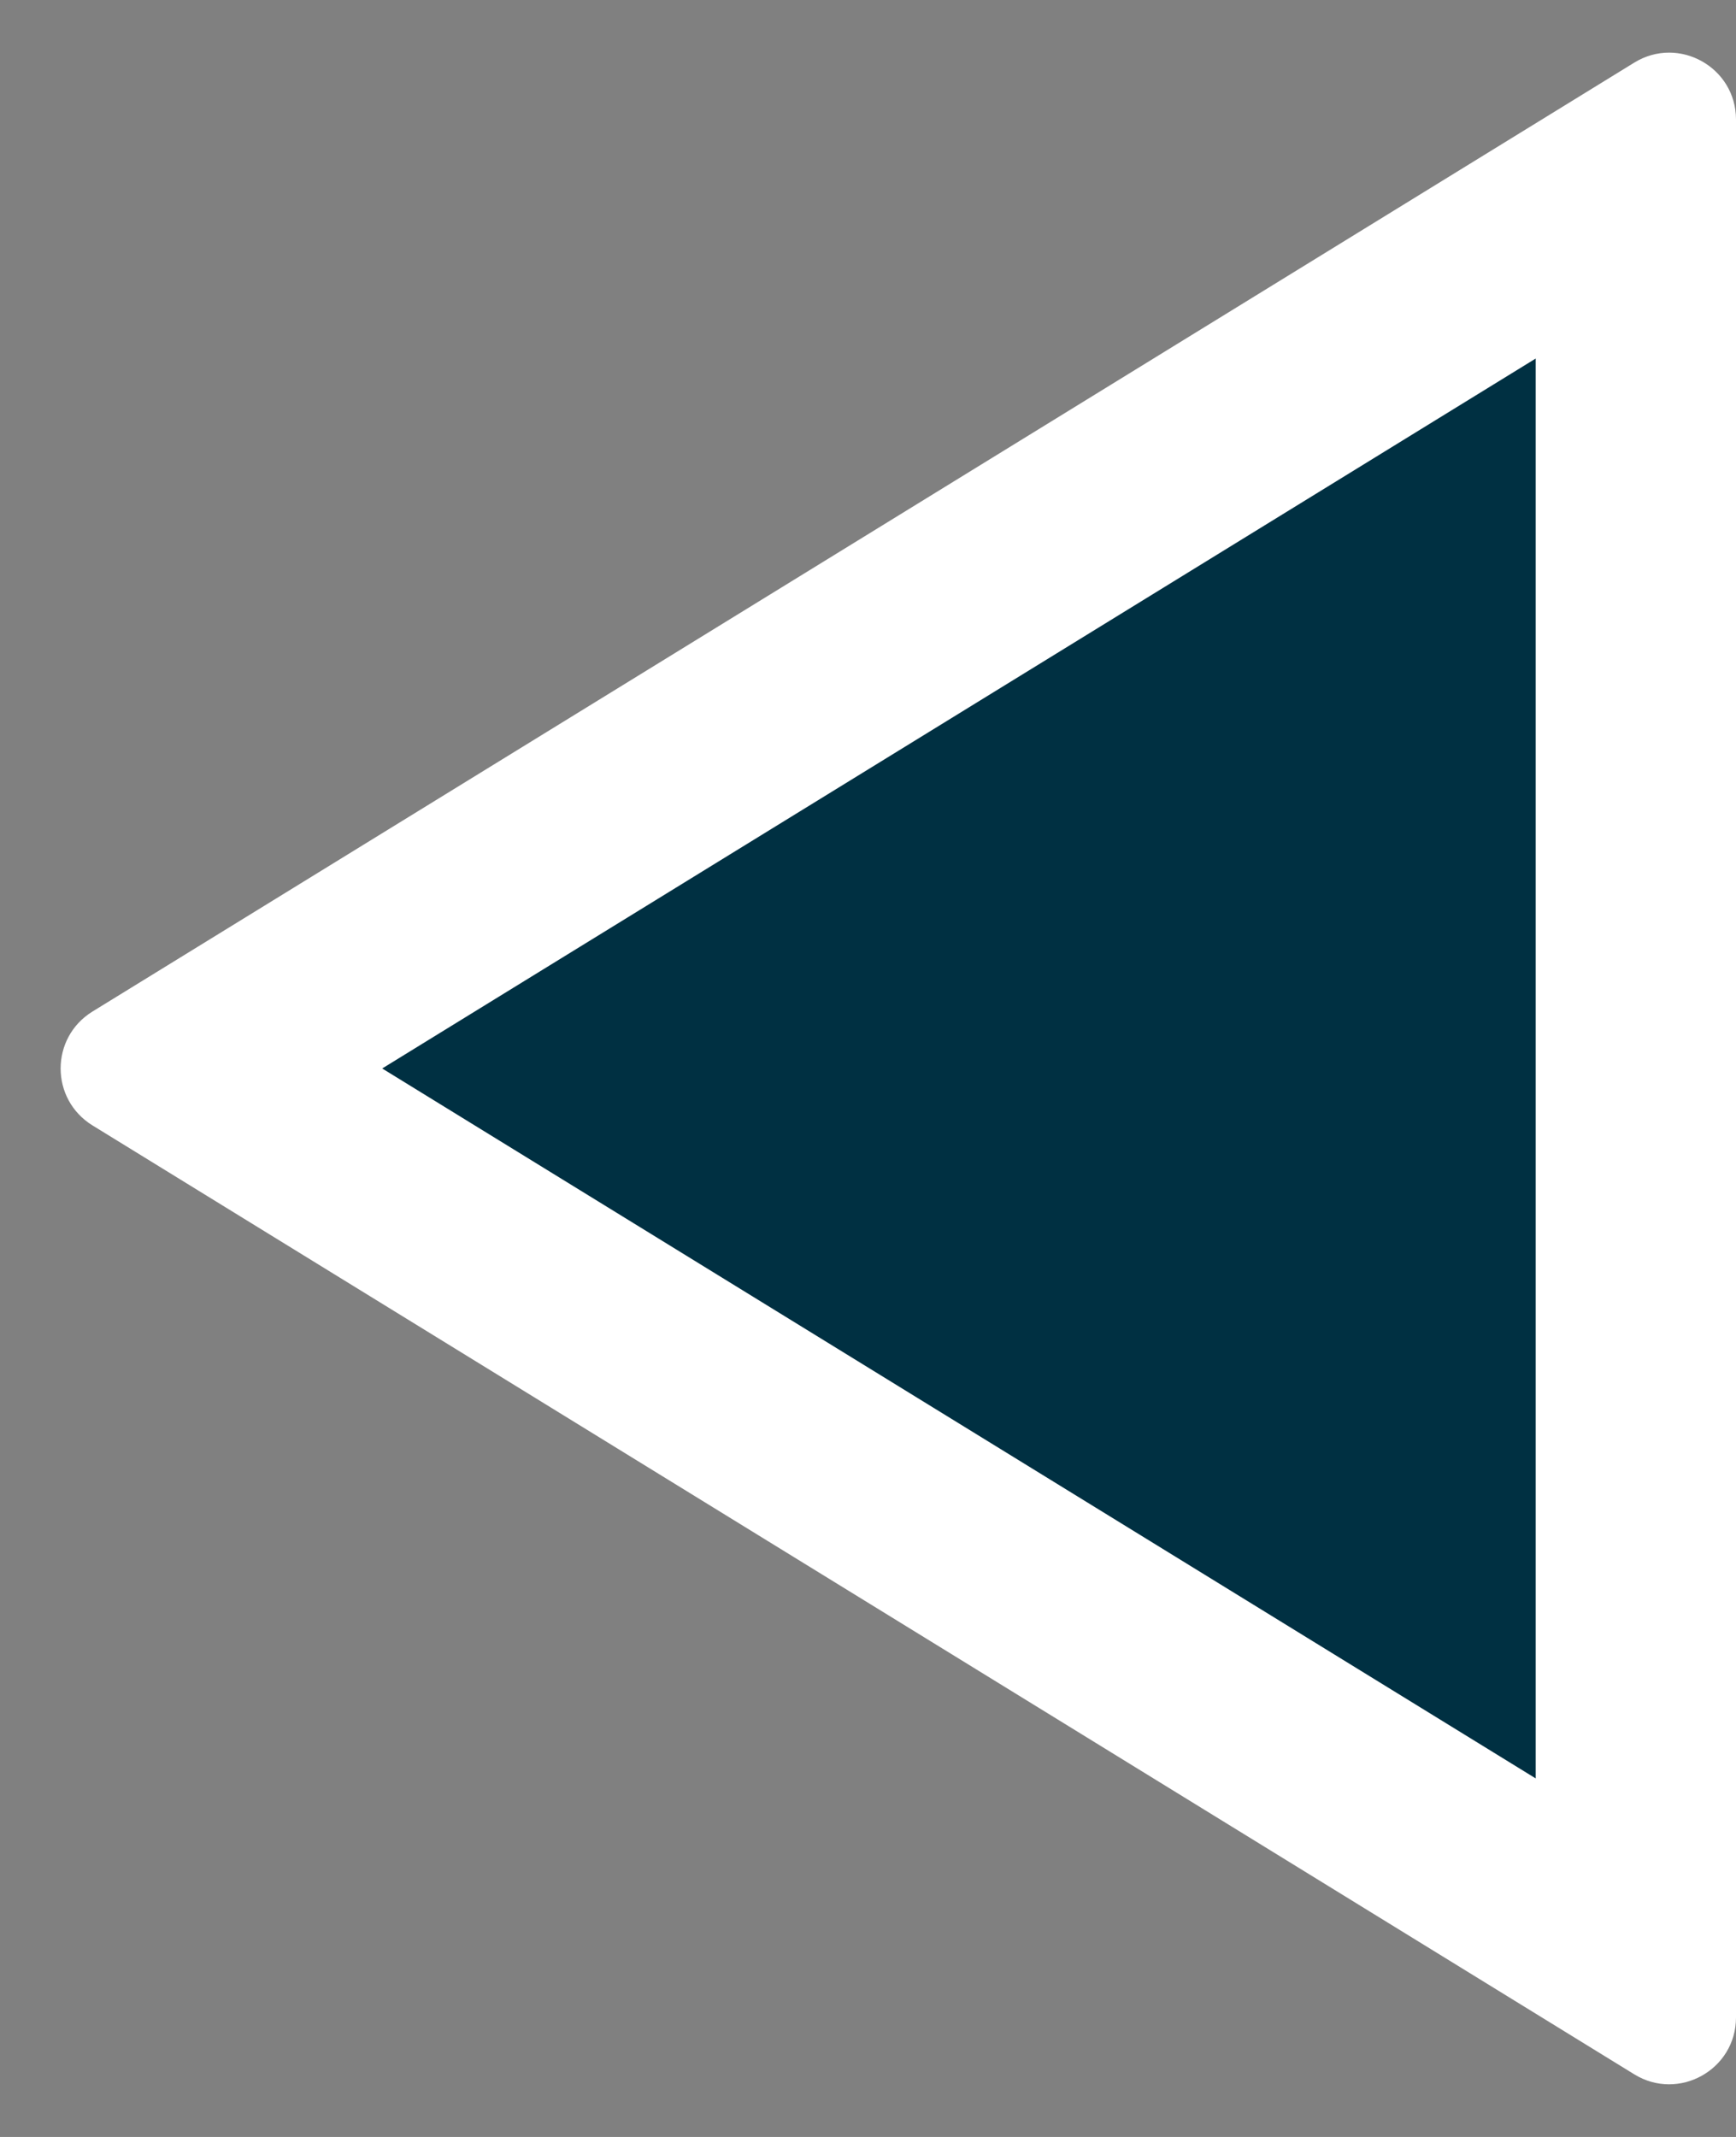 <svg xmlns="http://www.w3.org/2000/svg" width="26" height="32" viewBox="0 0 26 32">
  <rect x="0" y="0" width="26" height="32" fill="#808080" stroke="none"/>
  <g id="Carousel_arrow" data-name="Carousel arrow" transform="translate(26 32) rotate(180)">
    <g id="Triangle" transform="translate(26) rotate(90)" fill="#003042">
      <path d="M 29.316 24.5 L 2.684 24.5 L 16 2.862 L 29.316 24.5 Z" stroke="none"/>
      <path d="M 16 5.724 L 5.369 23 L 26.631 23 L 16 5.724 M 16 0.908 C 16.328 0.908 16.656 1.067 16.852 1.384 L 31.062 24.476 C 31.472 25.142 30.993 26 30.21 26 L 1.79 26 C 1.007 26 0.528 25.142 0.938 24.476 L 15.148 1.384 C 15.344 1.067 15.672 0.908 16 0.908 Z" stroke="none" fill="#fff"/>
    </g>
  </g>
</svg>
